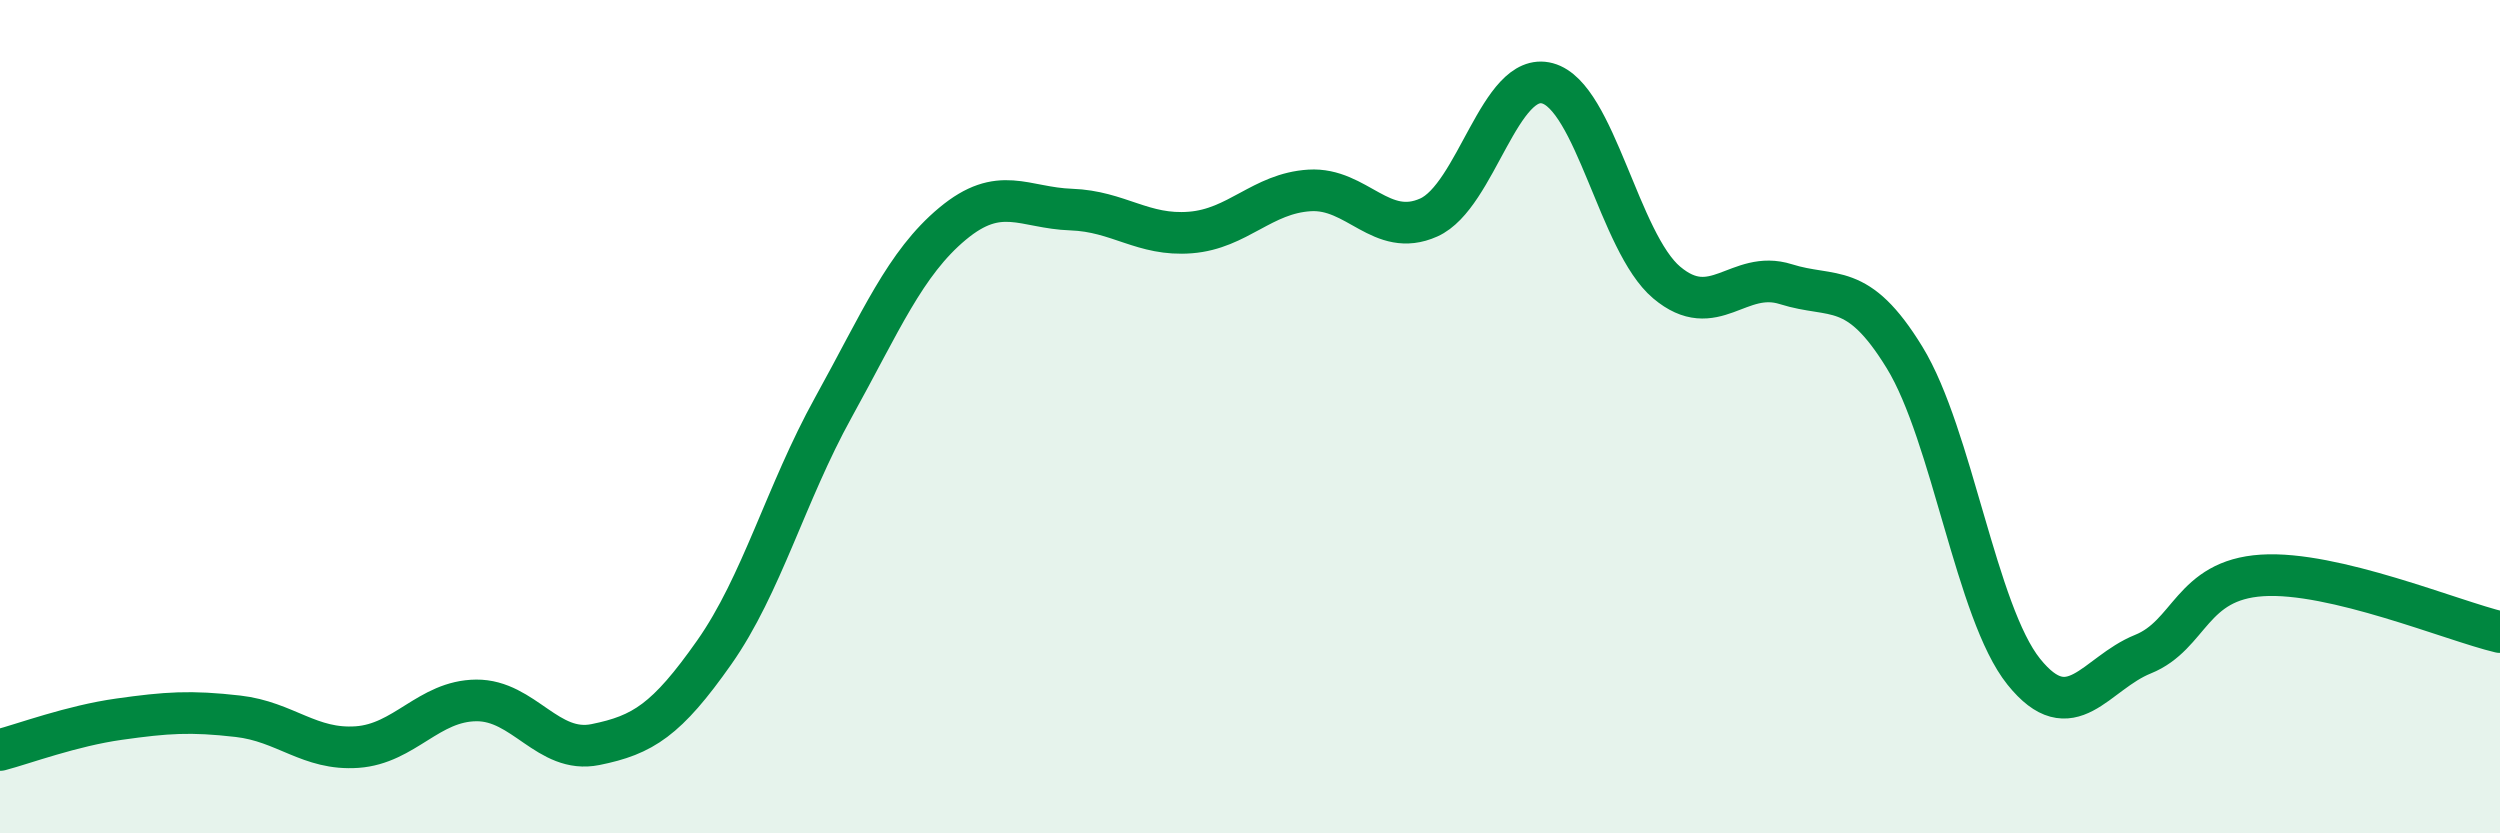 
    <svg width="60" height="20" viewBox="0 0 60 20" xmlns="http://www.w3.org/2000/svg">
      <path
        d="M 0,18 C 0.57,17.85 1.72,17.42 2.86,17.26 C 4,17.1 4.57,17.06 5.71,17.19 C 6.85,17.32 7.43,18.01 8.57,17.93 C 9.71,17.85 10.29,16.82 11.43,16.81 C 12.57,16.8 13.15,18.1 14.29,17.87 C 15.43,17.64 16,17.28 17.14,15.66 C 18.28,14.04 18.86,11.84 20,9.78 C 21.14,7.72 21.72,6.32 22.86,5.37 C 24,4.42 24.57,4.99 25.71,5.03 C 26.85,5.07 27.43,5.67 28.57,5.58 C 29.71,5.49 30.29,4.64 31.43,4.57 C 32.57,4.5 33.15,5.73 34.29,5.22 C 35.43,4.71 36,1.69 37.14,2 C 38.28,2.31 38.86,5.82 40,6.78 C 41.14,7.74 41.72,6.46 42.86,6.82 C 44,7.18 44.57,6.72 45.71,8.58 C 46.85,10.44 47.43,14.7 48.57,16.12 C 49.71,17.54 50.29,16.16 51.43,15.7 C 52.57,15.24 52.58,13.92 54.29,13.81 C 56,13.7 58.86,14.9 60,15.17L60 20L0 20Z"
        fill="#008740"
        opacity="0.1"
        stroke-linecap="round"
        stroke-linejoin="round"
      />
      <path
        d="M 0,18 C 0.57,17.85 1.72,17.42 2.86,17.26 C 4,17.1 4.57,17.06 5.71,17.19 C 6.85,17.32 7.43,18.01 8.57,17.93 C 9.71,17.85 10.29,16.82 11.43,16.81 C 12.57,16.8 13.15,18.1 14.29,17.87 C 15.43,17.64 16,17.28 17.14,15.66 C 18.28,14.04 18.86,11.84 20,9.78 C 21.14,7.72 21.72,6.32 22.86,5.37 C 24,4.42 24.57,4.99 25.71,5.03 C 26.85,5.07 27.43,5.67 28.57,5.58 C 29.71,5.49 30.29,4.64 31.43,4.57 C 32.57,4.5 33.15,5.73 34.29,5.22 C 35.43,4.71 36,1.69 37.14,2 C 38.28,2.31 38.86,5.82 40,6.78 C 41.14,7.74 41.72,6.46 42.86,6.82 C 44,7.18 44.57,6.72 45.71,8.58 C 46.85,10.44 47.43,14.7 48.57,16.12 C 49.71,17.54 50.29,16.16 51.43,15.7 C 52.57,15.24 52.58,13.92 54.29,13.81 C 56,13.7 58.86,14.9 60,15.17"
        stroke="#008740"
        stroke-width="1"
        fill="none"
        stroke-linecap="round"
        stroke-linejoin="round"
      />
    </svg>
  